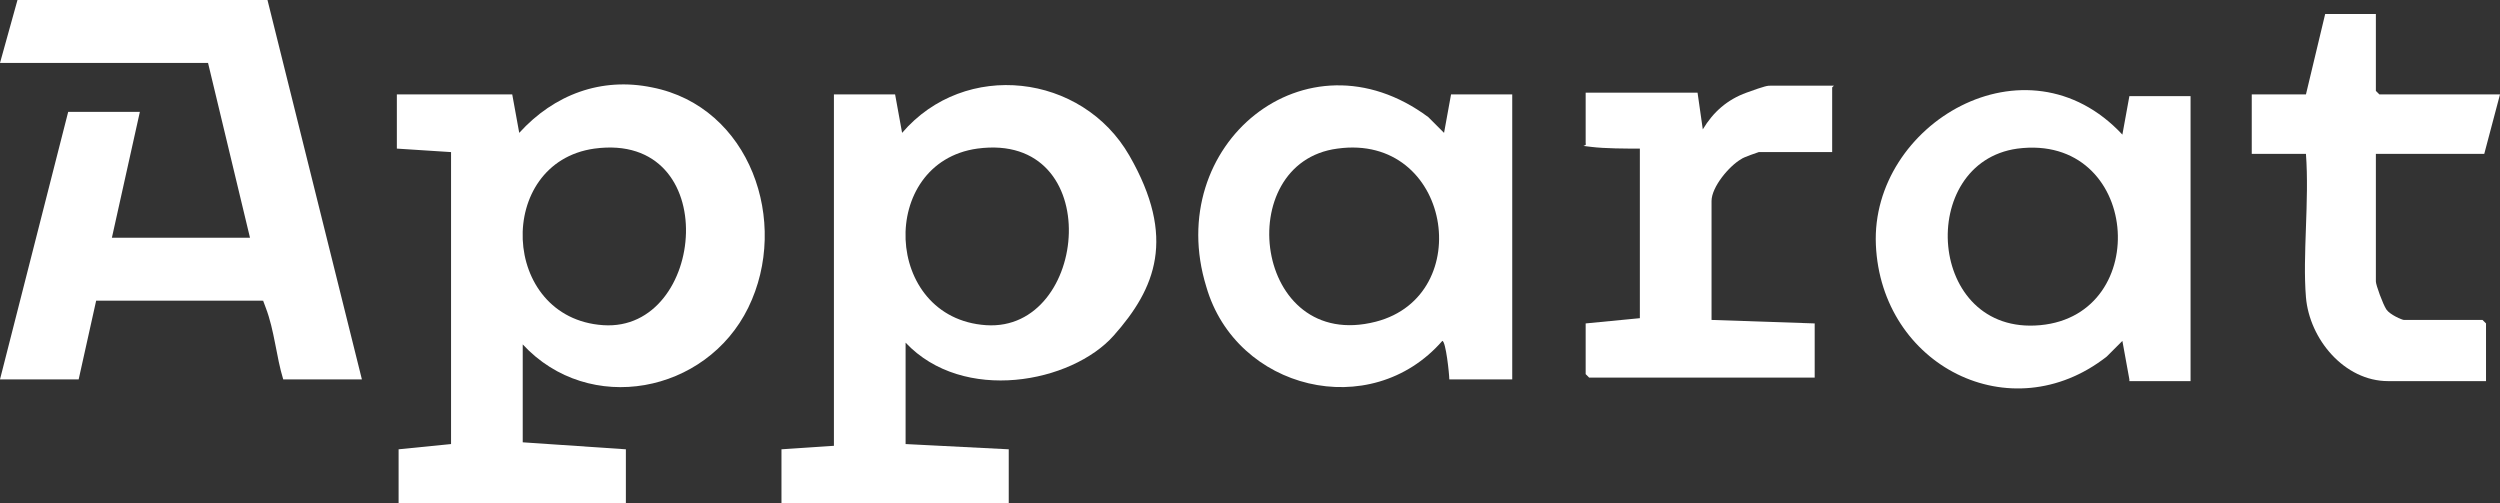<?xml version="1.0" encoding="UTF-8"?><svg xmlns="http://www.w3.org/2000/svg" viewBox="0 0 143 28.8"><rect x="0" y="0" width="143" height="28.8" fill="#333333" stroke="none"/><path fill="#fff" d="m29.3 5.4.4 2.2c2-2.2 4.7-3.2 7.6-2.6 5.6 1.1 7.9 7.7 5.5 12.6s-9.1 6.2-12.9 2.1v5.6l5.9.4v3.1h-13v-3.1l3-.3V8.7l-3.1-.2V5.4h6.6ZM34 8.5c-5.7.8-5.4 9.7.5 10.1S41.4 7.5 34 8.5Z"/><path fill="#fff" d="M51.8 19.7v5.7l5.9.3v3.1h-13v-3.1l3-.2V5.4h3.5l.4 2.2c3.6-4.2 10.3-3.4 13 1.3s1.5 7.6-.9 10.3-8.6 3.9-11.9.4Zm4.1-11.2c-5.7.8-5.4 9.7.5 10.1s6.9-11.1-.5-10.1Z"/><path fill="#fff" d="M0 3.6 1 0h14.3l5.4 21.7h-4.5c-.4-1.3-.5-2.8-1-4.1s0-.3-.2-.4H5.5l-1 4.5H0L3.9 6.4H8l-1.6 7.2h7.9l-2.4-10H0Z"/><path fill="#fff" d="m121.8 21.7-.4-2.2-.9.9c-5.5 4.3-12.9.5-13.2-6.4s8.6-12.2 14.1-6.3l.4-2.2h3.5v16.3h-3.5Zm-6.4-13.2c-5.8.8-5.2 10.7 1.3 10.1 6.5-.6 5.7-11-1.3-10.1Z"/><path fill="#fff" d="M82.9 21.7c0-.3-.2-2.2-.4-2.2-4.1 4.7-11.8 2.8-13.5-3.1-2.5-8.1 5.7-14.9 12.7-9.7l.9.9.4-2.2h3.5v16.3H83ZM76.5 8.5c-6.1.8-4.8 11.7 2.2 9.9 5.8-1.5 4.3-10.8-2.2-9.9Z"/><path fill="#fff" d="M135.9.8v4.4l.2.2h6.9l-.9 3.4h-6.2v7.3c0 .2.4 1.3.6 1.6s.9.6 1 .6h4.5l.2.2v3.3h-5.6c-2.5 0-4.5-2.4-4.7-4.8s.2-5.5 0-8.2h-3.1V5.4h3.1L133 .8h2.9Z"/><path fill="#fff" d="M104.8 5v3.7h-4.2s-.9.3-1 .4c-.7.4-1.7 1.6-1.7 2.4v6.8l5.9.2v3.1H90.9l-.2-.2v-2.9l3.1-.3V8.5c-.8 0-2 0-2.8-.1s-.2 0-.3-.2V5.3h6.4l.3 2.1c.6-1 1.4-1.7 2.5-2.1s1.2-.4 1.4-.4h3.6Z"/></svg>